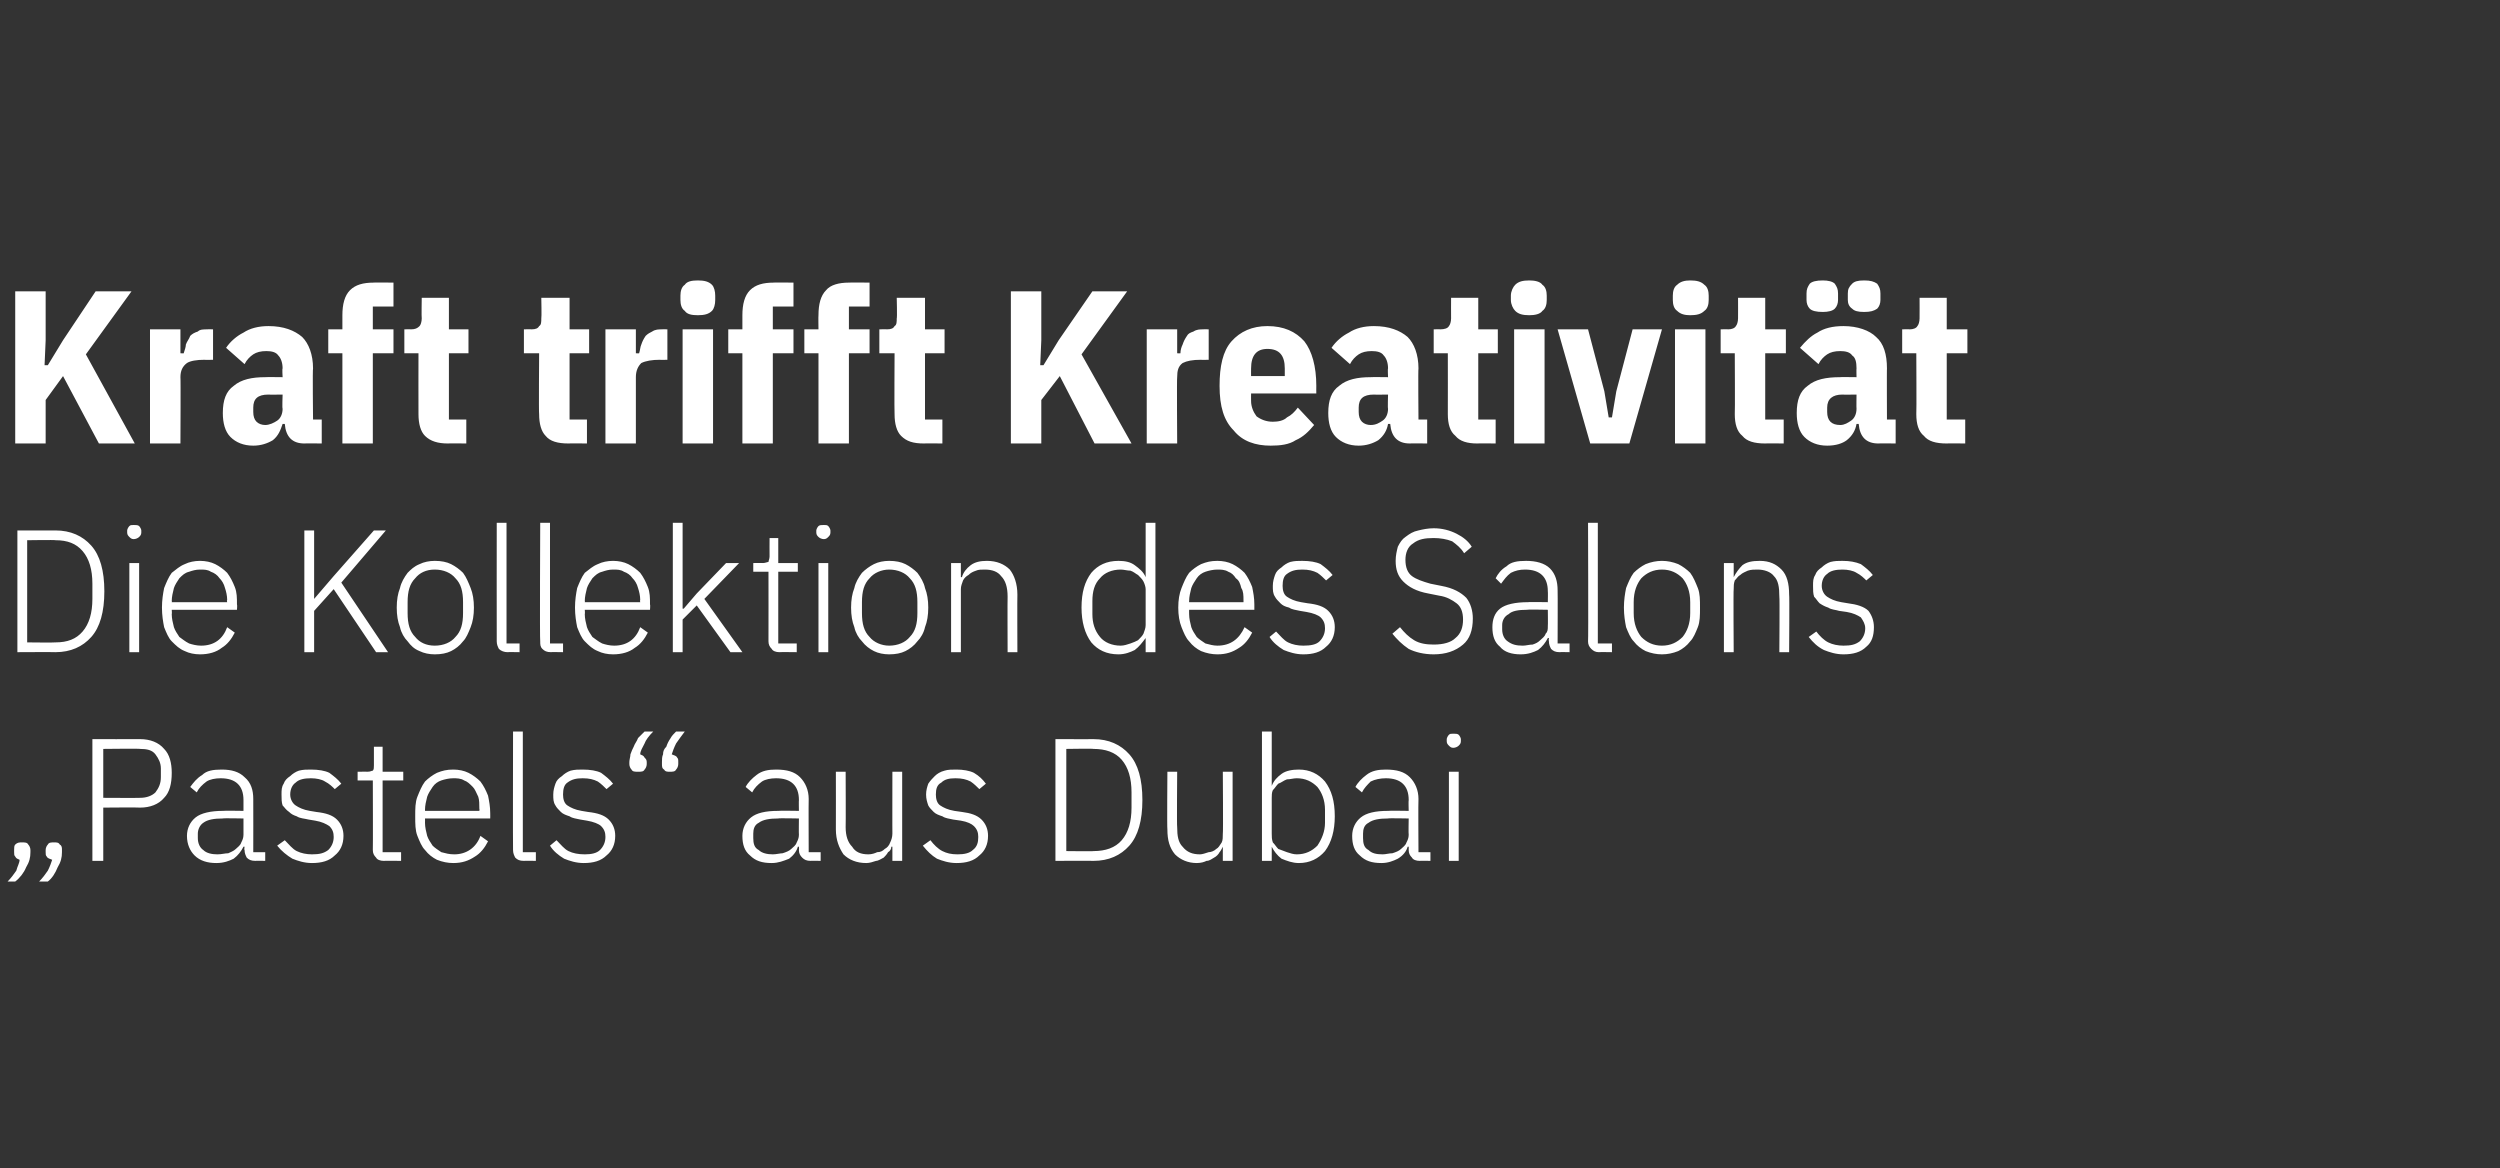 <?xml version="1.0" standalone="no"?><!DOCTYPE svg PUBLIC "-//W3C//DTD SVG 1.1//EN" "http://www.w3.org/Graphics/SVG/1.1/DTD/svg11.dtd"><svg xmlns="http://www.w3.org/2000/svg" version="1.1" width="230px" height="107.5px" viewBox="0 -1 230 107.5" style="top:-1px"><rect x="0" y="-1" width="230" height="107.5" fill="#333333" stroke="none"/>  <desc>Kraft trifft Kreativit t Die Kollektion des Salons „Pastels“ aus Dubai</desc>  <defs/>  <g id="Polygon313254">    <path d="M 2 76.5 C 2.3 76.5 2.5 76.5 2.6 76.7 C 2.7 76.8 2.8 77 2.8 77.2 C 2.8 77.2 2.8 77.4 2.8 77.4 C 2.8 77.9 2.7 78.3 2.4 78.8 C 2.2 79.3 1.8 79.8 1.4 80.1 C 1.4 80.1 0.7 80.1 0.7 80.1 C 1 79.8 1.3 79.4 1.5 79.1 C 1.6 78.7 1.8 78.4 1.8 78.1 C 1.6 78 1.5 78 1.4 77.8 C 1.3 77.7 1.3 77.6 1.3 77.4 C 1.3 77.4 1.3 77.2 1.3 77.2 C 1.3 77 1.3 76.8 1.4 76.7 C 1.6 76.5 1.8 76.5 2 76.5 Z M 5 76.5 C 5.2 76.5 5.4 76.5 5.5 76.7 C 5.7 76.8 5.7 77 5.7 77.2 C 5.7 77.2 5.7 77.4 5.7 77.4 C 5.7 77.9 5.6 78.3 5.3 78.8 C 5.1 79.3 4.8 79.8 4.4 80.1 C 4.4 80.1 3.6 80.1 3.6 80.1 C 3.9 79.8 4.2 79.4 4.4 79.1 C 4.6 78.7 4.7 78.4 4.8 78.1 C 4.6 78 4.4 78 4.3 77.8 C 4.2 77.7 4.2 77.6 4.2 77.4 C 4.2 77.4 4.2 77.2 4.2 77.2 C 4.2 77 4.3 76.8 4.4 76.7 C 4.5 76.5 4.7 76.5 5 76.5 Z M 8.5 78.2 L 8.5 67 C 8.5 67 12.87 67.01 12.9 67 C 13.8 67 14.6 67.3 15.1 67.9 C 15.6 68.4 15.8 69.2 15.8 70.1 C 15.8 71.1 15.6 71.9 15.1 72.4 C 14.6 73 13.8 73.3 12.9 73.3 C 12.87 73.27 9.5 73.3 9.5 73.3 L 9.5 78.2 L 8.5 78.2 Z M 9.5 72.4 C 9.5 72.4 12.87 72.42 12.9 72.4 C 13.5 72.4 14 72.2 14.3 71.9 C 14.6 71.5 14.8 71.1 14.8 70.5 C 14.8 70.5 14.8 69.7 14.8 69.7 C 14.8 69.2 14.6 68.8 14.3 68.4 C 14 68 13.5 67.9 12.9 67.9 C 12.87 67.86 9.5 67.9 9.5 67.9 L 9.5 72.4 Z M 23.5 78.2 C 23.1 78.2 22.9 78.1 22.7 77.9 C 22.6 77.7 22.5 77.5 22.5 77.2 C 22.45 77.17 22.5 76.9 22.5 76.9 C 22.5 76.9 22.37 76.88 22.4 76.9 C 22.2 77.3 21.9 77.7 21.5 78 C 21.1 78.2 20.6 78.4 19.9 78.4 C 19.1 78.4 18.4 78.2 17.9 77.7 C 17.5 77.3 17.2 76.7 17.2 75.9 C 17.2 75.2 17.5 74.6 18 74.2 C 18.5 73.8 19.4 73.6 20.5 73.6 C 20.53 73.57 22.4 73.6 22.4 73.6 C 22.4 73.6 22.4 72.61 22.4 72.6 C 22.4 71.3 21.7 70.6 20.3 70.6 C 19.8 70.6 19.3 70.7 19 70.9 C 18.6 71.2 18.3 71.5 18.1 71.9 C 18.1 71.9 17.5 71.4 17.5 71.4 C 17.8 71 18.1 70.6 18.6 70.3 C 19 69.9 19.6 69.8 20.4 69.8 C 21.3 69.8 22 70 22.5 70.5 C 23.1 71 23.3 71.7 23.3 72.5 C 23.31 72.54 23.3 77.4 23.3 77.4 L 24.4 77.4 L 24.4 78.2 C 24.4 78.2 23.48 78.18 23.5 78.2 Z M 20 77.6 C 20.4 77.6 20.7 77.5 21 77.5 C 21.2 77.4 21.5 77.3 21.7 77.1 C 21.9 76.9 22.1 76.8 22.2 76.5 C 22.3 76.3 22.4 76.1 22.4 75.8 C 22.4 75.79 22.4 74.3 22.4 74.3 C 22.4 74.3 20.5 74.26 20.5 74.3 C 19.7 74.3 19.1 74.4 18.7 74.7 C 18.4 74.9 18.2 75.3 18.2 75.7 C 18.2 75.7 18.2 76.1 18.2 76.1 C 18.2 76.6 18.4 77 18.7 77.2 C 19 77.5 19.5 77.6 20 77.6 Z M 28.7 78.4 C 28 78.4 27.4 78.2 26.9 78 C 26.4 77.7 25.9 77.3 25.5 76.8 C 25.5 76.8 26.2 76.3 26.2 76.3 C 26.6 76.7 26.9 77.1 27.3 77.3 C 27.7 77.5 28.2 77.6 28.7 77.6 C 29.4 77.6 29.8 77.5 30.2 77.2 C 30.5 76.9 30.7 76.5 30.7 76 C 30.7 75.6 30.6 75.3 30.3 75 C 30 74.8 29.6 74.6 29 74.5 C 29 74.5 28.4 74.4 28.4 74.4 C 28 74.3 27.6 74.3 27.3 74.1 C 27 74 26.8 73.9 26.6 73.7 C 26.3 73.5 26.2 73.3 26 73.1 C 25.9 72.8 25.9 72.5 25.9 72.1 C 25.9 71.7 25.9 71.4 26.1 71.1 C 26.2 70.8 26.4 70.6 26.7 70.4 C 26.9 70.2 27.2 70 27.5 69.9 C 27.9 69.8 28.2 69.8 28.6 69.8 C 29.3 69.8 29.9 69.9 30.3 70.1 C 30.7 70.4 31.1 70.7 31.4 71.1 C 31.4 71.1 30.8 71.6 30.8 71.6 C 30.6 71.4 30.3 71.1 29.9 70.9 C 29.6 70.7 29.1 70.6 28.6 70.6 C 28 70.6 27.5 70.7 27.2 71 C 26.9 71.2 26.7 71.6 26.7 72.1 C 26.7 72.5 26.9 72.9 27.2 73.1 C 27.5 73.3 27.9 73.5 28.5 73.6 C 28.5 73.6 29.1 73.7 29.1 73.7 C 30 73.8 30.6 74 31 74.4 C 31.4 74.8 31.6 75.3 31.6 75.9 C 31.6 76.7 31.3 77.3 30.8 77.7 C 30.3 78.2 29.6 78.4 28.7 78.4 Z M 35.3 78.2 C 35 78.2 34.7 78.1 34.6 77.9 C 34.4 77.7 34.3 77.5 34.3 77.2 C 34.32 77.17 34.3 70.8 34.3 70.8 L 32.9 70.8 L 32.9 70 C 32.9 70 33.83 69.99 33.8 70 C 34.1 70 34.2 69.9 34.3 69.9 C 34.4 69.8 34.4 69.6 34.4 69.4 C 34.4 69.36 34.4 67.7 34.4 67.7 L 35.2 67.7 L 35.2 70 L 37.1 70 L 37.1 70.8 L 35.2 70.8 L 35.2 77.4 L 36.9 77.4 L 36.9 78.2 C 36.9 78.2 35.32 78.18 35.3 78.2 Z M 41.7 78.4 C 41.2 78.4 40.7 78.3 40.2 78.1 C 39.8 77.9 39.4 77.6 39.1 77.2 C 38.8 76.9 38.6 76.4 38.4 75.9 C 38.2 75.4 38.2 74.8 38.2 74.1 C 38.2 73.4 38.2 72.8 38.4 72.3 C 38.6 71.8 38.8 71.3 39.1 70.9 C 39.4 70.6 39.8 70.3 40.2 70.1 C 40.7 69.9 41.1 69.8 41.7 69.8 C 42.2 69.8 42.7 69.9 43.1 70.1 C 43.5 70.3 43.9 70.6 44.2 70.9 C 44.5 71.3 44.7 71.7 44.9 72.2 C 45 72.7 45.1 73.2 45.1 73.8 C 45.11 73.84 45.1 74.3 45.1 74.3 L 39.1 74.3 C 39.1 74.3 39.11 74.68 39.1 74.7 C 39.1 75.1 39.2 75.5 39.3 75.9 C 39.4 76.2 39.6 76.5 39.8 76.8 C 40 77 40.3 77.2 40.6 77.4 C 41 77.5 41.3 77.6 41.8 77.6 C 42.9 77.6 43.8 77 44.2 75.9 C 44.2 75.9 44.9 76.4 44.9 76.4 C 44.6 77 44.2 77.5 43.7 77.8 C 43.1 78.2 42.5 78.4 41.7 78.4 Z M 41.7 70.6 C 41.3 70.6 40.9 70.7 40.6 70.8 C 40.3 70.9 40 71.1 39.8 71.4 C 39.6 71.7 39.4 72 39.3 72.3 C 39.2 72.7 39.1 73.1 39.1 73.5 C 39.11 73.49 39.1 73.6 39.1 73.6 L 44.1 73.6 C 44.1 73.6 44.13 73.44 44.1 73.4 C 44.1 73 44.1 72.6 44 72.3 C 43.8 71.9 43.7 71.6 43.5 71.4 C 43.2 71.1 43 70.9 42.7 70.8 C 42.4 70.6 42 70.6 41.7 70.6 Z M 48.2 78.2 C 47.8 78.2 47.6 78.1 47.4 77.9 C 47.3 77.7 47.2 77.5 47.2 77.2 C 47.18 77.19 47.2 66.3 47.2 66.3 L 48.1 66.3 L 48.1 77.4 L 49.3 77.4 L 49.3 78.2 C 49.3 78.2 48.18 78.18 48.2 78.2 Z M 53.7 78.4 C 53 78.4 52.4 78.2 51.9 78 C 51.4 77.7 50.9 77.3 50.6 76.8 C 50.6 76.8 51.2 76.3 51.2 76.3 C 51.6 76.7 51.9 77.1 52.3 77.3 C 52.7 77.5 53.2 77.6 53.8 77.6 C 54.4 77.6 54.9 77.5 55.2 77.2 C 55.5 76.9 55.7 76.5 55.7 76 C 55.7 75.6 55.6 75.3 55.3 75 C 55.1 74.8 54.6 74.6 54 74.5 C 54 74.5 53.4 74.4 53.4 74.4 C 53 74.3 52.7 74.3 52.4 74.1 C 52.1 74 51.8 73.9 51.6 73.7 C 51.4 73.5 51.2 73.3 51.1 73.1 C 50.9 72.8 50.9 72.5 50.9 72.1 C 50.9 71.7 51 71.4 51.1 71.1 C 51.2 70.8 51.4 70.6 51.7 70.4 C 51.9 70.2 52.2 70 52.5 69.9 C 52.9 69.8 53.2 69.8 53.6 69.8 C 54.3 69.8 54.9 69.9 55.3 70.1 C 55.7 70.4 56.1 70.7 56.4 71.1 C 56.4 71.1 55.8 71.6 55.8 71.6 C 55.6 71.4 55.3 71.1 55 70.9 C 54.6 70.7 54.2 70.6 53.6 70.6 C 53 70.6 52.6 70.7 52.2 71 C 51.9 71.2 51.8 71.6 51.8 72.1 C 51.8 72.5 51.9 72.9 52.2 73.1 C 52.5 73.3 52.9 73.5 53.5 73.6 C 53.5 73.6 54.1 73.7 54.1 73.7 C 55 73.8 55.6 74 56 74.4 C 56.4 74.8 56.6 75.3 56.6 75.9 C 56.6 76.7 56.3 77.3 55.8 77.7 C 55.3 78.2 54.6 78.4 53.7 78.4 Z M 58.7 70 C 58.4 70 58.2 70 58.1 69.8 C 58 69.7 57.9 69.5 57.9 69.3 C 57.9 69.3 57.9 69.1 57.9 69.1 C 57.9 68.9 58 68.6 58 68.4 C 58.1 68.1 58.2 67.9 58.3 67.7 C 58.4 67.4 58.6 67.2 58.7 66.9 C 58.9 66.7 59.1 66.5 59.3 66.3 C 59.3 66.3 60.1 66.3 60.1 66.3 C 59.7 66.7 59.4 67.1 59.3 67.4 C 59.1 67.8 58.9 68.1 58.9 68.4 C 59.1 68.5 59.2 68.5 59.3 68.7 C 59.4 68.8 59.5 68.9 59.5 69.1 C 59.5 69.1 59.5 69.3 59.5 69.3 C 59.5 69.5 59.4 69.7 59.3 69.8 C 59.2 70 59 70 58.7 70 Z M 61.6 70 C 61.4 70 61.2 70 61.1 69.8 C 60.9 69.7 60.9 69.5 60.9 69.3 C 60.9 69.3 60.9 69.1 60.9 69.1 C 60.9 68.9 60.9 68.6 61 68.4 C 61 68.1 61.1 67.9 61.3 67.7 C 61.4 67.4 61.5 67.2 61.7 66.9 C 61.8 66.7 62 66.5 62.2 66.3 C 62.2 66.3 63 66.3 63 66.3 C 62.7 66.7 62.4 67.1 62.2 67.4 C 62 67.8 61.9 68.1 61.8 68.4 C 62 68.5 62.2 68.5 62.3 68.7 C 62.4 68.8 62.4 68.9 62.4 69.1 C 62.4 69.1 62.4 69.3 62.4 69.3 C 62.4 69.5 62.3 69.7 62.2 69.8 C 62.1 70 61.9 70 61.6 70 Z M 74.6 78.2 C 74.2 78.2 74 78.1 73.8 77.9 C 73.6 77.7 73.5 77.5 73.5 77.2 C 73.53 77.17 73.5 76.9 73.5 76.9 C 73.5 76.9 73.45 76.88 73.4 76.9 C 73.3 77.3 73 77.7 72.6 78 C 72.1 78.2 71.6 78.4 71 78.4 C 70.1 78.4 69.5 78.2 69 77.7 C 68.5 77.3 68.3 76.7 68.3 75.9 C 68.3 75.2 68.6 74.6 69.1 74.2 C 69.6 73.8 70.4 73.6 71.6 73.6 C 71.61 73.57 73.5 73.6 73.5 73.6 C 73.5 73.6 73.48 72.61 73.5 72.6 C 73.5 71.3 72.8 70.6 71.4 70.6 C 70.9 70.6 70.4 70.7 70.1 70.9 C 69.7 71.2 69.4 71.5 69.2 71.9 C 69.2 71.9 68.6 71.4 68.6 71.4 C 68.8 71 69.2 70.6 69.6 70.3 C 70.1 69.9 70.7 69.8 71.4 69.8 C 72.4 69.8 73.1 70 73.6 70.5 C 74.1 71 74.4 71.7 74.4 72.5 C 74.38 72.54 74.4 77.4 74.4 77.4 L 75.5 77.4 L 75.5 78.2 C 75.5 78.2 74.55 78.18 74.6 78.2 Z M 71.1 77.6 C 71.4 77.6 71.8 77.5 72 77.5 C 72.3 77.4 72.6 77.3 72.8 77.1 C 73 76.9 73.2 76.8 73.3 76.5 C 73.4 76.3 73.5 76.1 73.5 75.8 C 73.48 75.79 73.5 74.3 73.5 74.3 C 73.5 74.3 71.58 74.26 71.6 74.3 C 70.8 74.3 70.2 74.4 69.8 74.7 C 69.4 74.9 69.3 75.3 69.3 75.7 C 69.3 75.7 69.3 76.1 69.3 76.1 C 69.3 76.6 69.4 77 69.8 77.2 C 70.1 77.5 70.6 77.6 71.1 77.6 Z M 82.1 76.9 C 82.1 76.9 82.03 76.88 82 76.9 C 82 77.1 81.9 77.3 81.7 77.4 C 81.6 77.6 81.4 77.8 81.3 77.9 C 81.1 78 80.8 78.2 80.6 78.2 C 80.3 78.3 80 78.4 79.7 78.4 C 78.8 78.4 78.1 78.1 77.6 77.6 C 77.2 77 76.9 76.3 76.9 75.3 C 76.91 75.25 76.9 70 76.9 70 L 77.8 70 C 77.8 70 77.82 75.08 77.8 75.1 C 77.8 75.9 78 76.5 78.4 76.9 C 78.7 77.4 79.2 77.6 79.9 77.6 C 80.2 77.6 80.5 77.5 80.7 77.4 C 81 77.4 81.2 77.3 81.4 77.1 C 81.6 77 81.8 76.8 81.9 76.5 C 82 76.3 82.1 76 82.1 75.7 C 82.09 75.73 82.1 70 82.1 70 L 83 70 L 83 78.2 L 82.1 78.2 L 82.1 76.9 Z M 88 78.4 C 87.3 78.4 86.7 78.2 86.2 78 C 85.7 77.7 85.3 77.3 84.9 76.8 C 84.9 76.8 85.6 76.3 85.6 76.3 C 85.9 76.7 86.3 77.1 86.7 77.3 C 87.1 77.5 87.5 77.6 88.1 77.6 C 88.7 77.6 89.2 77.5 89.5 77.2 C 89.9 76.9 90 76.5 90 76 C 90 75.6 89.9 75.3 89.6 75 C 89.4 74.8 89 74.6 88.4 74.5 C 88.4 74.5 87.7 74.4 87.7 74.4 C 87.3 74.3 87 74.3 86.7 74.1 C 86.4 74 86.1 73.9 85.9 73.7 C 85.7 73.5 85.5 73.3 85.4 73.1 C 85.3 72.8 85.2 72.5 85.2 72.1 C 85.2 71.7 85.3 71.4 85.4 71.1 C 85.6 70.8 85.8 70.6 86 70.4 C 86.2 70.2 86.5 70 86.9 69.9 C 87.2 69.8 87.6 69.8 88 69.8 C 88.6 69.8 89.2 69.9 89.6 70.1 C 90.1 70.4 90.4 70.7 90.7 71.1 C 90.7 71.1 90.1 71.6 90.1 71.6 C 89.9 71.4 89.6 71.1 89.3 70.9 C 88.9 70.7 88.5 70.6 87.9 70.6 C 87.3 70.6 86.9 70.7 86.6 71 C 86.2 71.2 86.1 71.6 86.1 72.1 C 86.1 72.5 86.2 72.9 86.5 73.1 C 86.8 73.3 87.2 73.5 87.8 73.6 C 87.8 73.6 88.5 73.7 88.5 73.7 C 89.3 73.8 89.9 74 90.3 74.4 C 90.7 74.8 90.9 75.3 90.9 75.9 C 90.9 76.7 90.6 77.3 90.1 77.7 C 89.6 78.2 88.9 78.4 88 78.4 Z M 97.1 67 C 97.1 67 100.62 67.01 100.6 67 C 102 67 103.1 67.5 103.9 68.4 C 104.7 69.3 105.1 70.7 105.1 72.6 C 105.1 74.5 104.7 75.9 103.9 76.8 C 103.1 77.7 102 78.2 100.6 78.2 C 100.62 78.18 97.1 78.2 97.1 78.2 L 97.1 67 Z M 100.6 77.3 C 101.7 77.3 102.6 77 103.2 76.3 C 103.8 75.6 104.1 74.6 104.1 73.3 C 104.1 73.3 104.1 71.9 104.1 71.9 C 104.1 70.6 103.8 69.6 103.2 68.9 C 102.6 68.2 101.7 67.9 100.6 67.9 C 100.63 67.86 98.1 67.9 98.1 67.9 L 98.1 77.3 C 98.1 77.3 100.63 77.33 100.6 77.3 Z M 112.5 76.9 C 112.5 76.9 112.48 76.88 112.5 76.9 C 112.4 77.1 112.3 77.3 112.2 77.4 C 112.1 77.6 111.9 77.8 111.7 77.9 C 111.5 78 111.3 78.2 111 78.2 C 110.8 78.3 110.5 78.4 110.1 78.4 C 109.3 78.4 108.6 78.1 108.1 77.6 C 107.6 77 107.4 76.3 107.4 75.3 C 107.36 75.25 107.4 70 107.4 70 L 108.3 70 C 108.3 70 108.26 75.08 108.3 75.1 C 108.3 75.9 108.4 76.5 108.8 76.9 C 109.2 77.4 109.7 77.6 110.4 77.6 C 110.6 77.6 110.9 77.5 111.2 77.4 C 111.4 77.4 111.7 77.3 111.9 77.1 C 112.1 77 112.2 76.8 112.4 76.5 C 112.5 76.3 112.5 76 112.5 75.7 C 112.54 75.73 112.5 70 112.5 70 L 113.4 70 L 113.4 78.2 L 112.5 78.2 L 112.5 76.9 Z M 116.1 66.3 L 117 66.3 L 117 71.3 C 117 71.3 117.01 71.3 117 71.3 C 117.2 70.8 117.5 70.5 117.9 70.2 C 118.3 69.9 118.9 69.8 119.5 69.8 C 120.5 69.8 121.3 70.2 121.9 70.9 C 122.5 71.7 122.8 72.7 122.8 74.1 C 122.8 75.4 122.5 76.5 121.9 77.3 C 121.3 78 120.5 78.4 119.5 78.4 C 118.9 78.4 118.4 78.2 117.9 78 C 117.5 77.7 117.2 77.3 117 76.9 C 117.01 76.87 117 76.9 117 76.9 L 117 78.2 L 116.1 78.2 L 116.1 66.3 Z M 119.3 77.6 C 120.1 77.6 120.7 77.3 121.2 76.8 C 121.6 76.2 121.9 75.5 121.9 74.7 C 121.9 74.7 121.9 73.5 121.9 73.5 C 121.9 72.6 121.6 71.9 121.2 71.4 C 120.7 70.9 120.1 70.6 119.3 70.6 C 119 70.6 118.7 70.7 118.4 70.7 C 118.1 70.8 117.9 71 117.6 71.1 C 117.4 71.3 117.3 71.5 117.1 71.7 C 117 71.9 117 72.2 117 72.4 C 117 72.4 117 75.7 117 75.7 C 117 76 117 76.2 117.1 76.5 C 117.3 76.7 117.4 76.9 117.6 77.1 C 117.9 77.2 118.1 77.3 118.4 77.4 C 118.7 77.5 119 77.6 119.3 77.6 Z M 130.6 78.2 C 130.3 78.2 130 78.1 129.9 77.9 C 129.7 77.7 129.6 77.5 129.6 77.2 C 129.61 77.17 129.6 76.9 129.6 76.9 C 129.6 76.9 129.54 76.88 129.5 76.9 C 129.4 77.3 129.1 77.7 128.6 78 C 128.2 78.2 127.7 78.4 127.1 78.4 C 126.2 78.4 125.6 78.2 125.1 77.7 C 124.6 77.3 124.4 76.7 124.4 75.9 C 124.4 75.2 124.7 74.6 125.2 74.2 C 125.7 73.8 126.5 73.6 127.7 73.6 C 127.7 73.57 129.6 73.6 129.6 73.6 C 129.6 73.6 129.57 72.61 129.6 72.6 C 129.6 71.3 128.9 70.6 127.5 70.6 C 127 70.6 126.5 70.7 126.1 70.9 C 125.8 71.2 125.5 71.5 125.3 71.9 C 125.3 71.9 124.7 71.4 124.7 71.4 C 124.9 71 125.3 70.6 125.7 70.3 C 126.2 69.9 126.8 69.8 127.5 69.8 C 128.5 69.8 129.2 70 129.7 70.5 C 130.2 71 130.5 71.7 130.5 72.5 C 130.47 72.54 130.5 77.4 130.5 77.4 L 131.6 77.4 L 131.6 78.2 C 131.6 78.2 130.64 78.18 130.6 78.2 Z M 127.2 77.6 C 127.5 77.6 127.8 77.5 128.1 77.5 C 128.4 77.4 128.7 77.3 128.9 77.1 C 129.1 76.9 129.3 76.8 129.4 76.5 C 129.5 76.3 129.6 76.1 129.6 75.8 C 129.57 75.79 129.6 74.3 129.6 74.3 C 129.6 74.3 127.67 74.26 127.7 74.3 C 126.9 74.3 126.3 74.4 125.9 74.7 C 125.5 74.9 125.4 75.3 125.4 75.7 C 125.4 75.7 125.4 76.1 125.4 76.1 C 125.4 76.6 125.5 77 125.9 77.2 C 126.2 77.5 126.6 77.6 127.2 77.6 Z M 133.7 67.8 C 133.5 67.8 133.4 67.7 133.3 67.6 C 133.2 67.5 133.1 67.4 133.1 67.2 C 133.1 67.2 133.1 67 133.1 67 C 133.1 66.9 133.2 66.7 133.3 66.6 C 133.4 66.5 133.5 66.5 133.7 66.5 C 133.9 66.5 134.1 66.5 134.2 66.6 C 134.3 66.7 134.4 66.9 134.4 67 C 134.4 67 134.4 67.2 134.4 67.2 C 134.4 67.4 134.3 67.5 134.2 67.6 C 134.1 67.7 133.9 67.8 133.7 67.8 Z M 133.3 70 L 134.2 70 L 134.2 78.2 L 133.3 78.2 L 133.3 70 Z " stroke="none" fill="#fff"/>  </g>  <g id="Polygon313253">    <path d="M 1.6 47.8 C 1.6 47.8 5.08 47.81 5.1 47.8 C 6.5 47.8 7.6 48.3 8.4 49.2 C 9.2 50.1 9.6 51.5 9.6 53.4 C 9.6 55.3 9.2 56.7 8.4 57.6 C 7.6 58.5 6.5 59 5.1 59 C 5.08 58.98 1.6 59 1.6 59 L 1.6 47.8 Z M 5.1 58.1 C 6.2 58.1 7 57.8 7.6 57.1 C 8.2 56.4 8.5 55.4 8.5 54.1 C 8.5 54.1 8.5 52.7 8.5 52.7 C 8.5 51.4 8.2 50.4 7.6 49.7 C 7 49 6.2 48.7 5.1 48.7 C 5.1 48.66 2.5 48.7 2.5 48.7 L 2.5 58.1 C 2.5 58.1 5.1 58.13 5.1 58.1 Z M 12.3 48.6 C 12.1 48.6 12 48.5 11.9 48.4 C 11.8 48.3 11.7 48.2 11.7 48 C 11.7 48 11.7 47.8 11.7 47.8 C 11.7 47.7 11.8 47.5 11.9 47.4 C 12 47.3 12.1 47.3 12.3 47.3 C 12.5 47.3 12.7 47.3 12.8 47.4 C 12.9 47.5 13 47.7 13 47.8 C 13 47.8 13 48 13 48 C 13 48.2 12.9 48.3 12.8 48.4 C 12.7 48.5 12.5 48.6 12.3 48.6 Z M 11.9 50.8 L 12.8 50.8 L 12.8 59 L 11.9 59 L 11.9 50.8 Z M 18.4 59.2 C 17.9 59.2 17.4 59.1 17 58.9 C 16.5 58.7 16.2 58.4 15.8 58 C 15.5 57.7 15.3 57.2 15.1 56.7 C 15 56.2 14.9 55.6 14.9 54.9 C 14.9 54.2 15 53.6 15.1 53.1 C 15.3 52.6 15.5 52.1 15.8 51.7 C 16.2 51.4 16.5 51.1 17 50.9 C 17.4 50.7 17.9 50.6 18.4 50.6 C 18.9 50.6 19.4 50.7 19.8 50.9 C 20.2 51.1 20.6 51.4 20.9 51.7 C 21.2 52.1 21.4 52.5 21.6 53 C 21.8 53.5 21.8 54 21.8 54.6 C 21.84 54.64 21.8 55.1 21.8 55.1 L 15.8 55.1 C 15.8 55.1 15.83 55.48 15.8 55.5 C 15.8 55.9 15.9 56.3 16 56.7 C 16.1 57 16.3 57.3 16.5 57.6 C 16.8 57.8 17 58 17.4 58.2 C 17.7 58.3 18.1 58.4 18.5 58.4 C 19.7 58.4 20.5 57.8 20.9 56.7 C 20.9 56.7 21.6 57.2 21.6 57.2 C 21.3 57.8 20.9 58.3 20.4 58.6 C 19.9 59 19.2 59.2 18.4 59.2 Z M 18.4 51.4 C 18 51.4 17.7 51.5 17.4 51.6 C 17 51.7 16.8 51.9 16.5 52.2 C 16.3 52.5 16.1 52.8 16 53.1 C 15.9 53.5 15.8 53.9 15.8 54.3 C 15.83 54.29 15.8 54.4 15.8 54.4 L 20.9 54.4 C 20.9 54.4 20.85 54.24 20.9 54.2 C 20.9 53.8 20.8 53.4 20.7 53.1 C 20.6 52.7 20.4 52.4 20.2 52.2 C 20 51.9 19.7 51.7 19.4 51.6 C 19.1 51.4 18.8 51.4 18.4 51.4 Z M 30.7 53.2 L 28.9 55.2 L 28.9 59 L 28 59 L 28 47.8 L 28.9 47.8 L 28.9 54.1 L 28.9 54.1 L 30.7 52 L 34.4 47.8 L 35.5 47.8 L 31.4 52.6 L 35.7 59 L 34.6 59 L 30.7 53.2 Z M 40 59.2 C 39.5 59.2 39 59.1 38.6 58.9 C 38.1 58.7 37.8 58.4 37.5 58 C 37.2 57.7 36.9 57.2 36.8 56.7 C 36.6 56.2 36.5 55.6 36.5 54.9 C 36.5 54.2 36.6 53.6 36.8 53.1 C 36.9 52.6 37.2 52.1 37.5 51.7 C 37.8 51.4 38.1 51.1 38.6 50.9 C 39 50.7 39.5 50.6 40 50.6 C 40.6 50.6 41.1 50.7 41.5 50.9 C 41.9 51.1 42.3 51.4 42.6 51.7 C 42.9 52.1 43.1 52.6 43.3 53.1 C 43.5 53.6 43.6 54.2 43.6 54.9 C 43.6 55.6 43.5 56.2 43.3 56.7 C 43.1 57.2 42.9 57.7 42.6 58 C 42.3 58.4 41.9 58.7 41.5 58.9 C 41.1 59.1 40.6 59.2 40 59.2 Z M 40 58.4 C 40.8 58.4 41.5 58.1 41.9 57.6 C 42.4 57.1 42.6 56.4 42.6 55.4 C 42.6 55.4 42.6 54.4 42.6 54.4 C 42.6 53.4 42.4 52.7 41.9 52.2 C 41.5 51.7 40.8 51.4 40 51.4 C 39.2 51.4 38.6 51.7 38.2 52.2 C 37.7 52.7 37.5 53.4 37.5 54.4 C 37.5 54.4 37.5 55.4 37.5 55.4 C 37.5 56.4 37.7 57.1 38.2 57.6 C 38.6 58.1 39.2 58.4 40 58.4 Z M 46.7 59 C 46.4 59 46.1 58.9 45.9 58.7 C 45.8 58.5 45.7 58.3 45.7 58 C 45.69 57.99 45.7 47.1 45.7 47.1 L 46.6 47.1 L 46.6 58.2 L 47.8 58.2 L 47.8 59 C 47.8 59 46.69 58.98 46.7 59 Z M 50.7 59 C 50.3 59 50.1 58.9 49.9 58.7 C 49.7 58.5 49.7 58.3 49.7 58 C 49.65 57.99 49.7 47.1 49.7 47.1 L 50.6 47.1 L 50.6 58.2 L 51.8 58.2 L 51.8 59 C 51.8 59 50.65 58.98 50.7 59 Z M 56.4 59.2 C 55.9 59.2 55.4 59.1 55 58.9 C 54.5 58.7 54.2 58.4 53.8 58 C 53.5 57.7 53.3 57.2 53.1 56.7 C 53 56.2 52.9 55.6 52.9 54.9 C 52.9 54.2 53 53.6 53.1 53.1 C 53.3 52.6 53.5 52.1 53.8 51.7 C 54.2 51.4 54.5 51.1 55 50.9 C 55.4 50.7 55.9 50.6 56.4 50.6 C 56.9 50.6 57.4 50.7 57.8 50.9 C 58.2 51.1 58.6 51.4 58.9 51.7 C 59.2 52.1 59.4 52.5 59.6 53 C 59.8 53.5 59.8 54 59.8 54.6 C 59.84 54.64 59.8 55.1 59.8 55.1 L 53.8 55.1 C 53.8 55.1 53.83 55.48 53.8 55.5 C 53.8 55.9 53.9 56.3 54 56.7 C 54.1 57 54.3 57.3 54.5 57.6 C 54.8 57.8 55 58 55.4 58.2 C 55.7 58.3 56.1 58.4 56.5 58.4 C 57.7 58.4 58.5 57.8 58.9 56.7 C 58.9 56.7 59.6 57.2 59.6 57.2 C 59.3 57.8 58.9 58.3 58.4 58.6 C 57.9 59 57.2 59.2 56.4 59.2 Z M 56.4 51.4 C 56 51.4 55.7 51.5 55.4 51.6 C 55 51.7 54.8 51.9 54.5 52.2 C 54.3 52.5 54.1 52.8 54 53.1 C 53.9 53.5 53.8 53.9 53.8 54.3 C 53.83 54.29 53.8 54.4 53.8 54.4 L 58.9 54.4 C 58.9 54.4 58.86 54.24 58.9 54.2 C 58.9 53.8 58.8 53.4 58.7 53.1 C 58.6 52.7 58.4 52.4 58.2 52.2 C 58 51.9 57.7 51.7 57.4 51.6 C 57.1 51.4 56.8 51.4 56.4 51.4 Z M 61.9 47.1 L 62.8 47.1 L 62.8 55 L 62.9 55 L 64.1 53.6 L 66.8 50.8 L 68 50.8 L 64.8 54.1 L 68.3 59 L 67.2 59 L 64.1 54.7 L 62.8 56 L 62.8 59 L 61.9 59 L 61.9 47.1 Z M 71.7 59 C 71.4 59 71.1 58.9 71 58.7 C 70.8 58.5 70.7 58.3 70.7 58 C 70.71 57.97 70.7 51.6 70.7 51.6 L 69.3 51.6 L 69.3 50.8 C 69.3 50.8 70.22 50.79 70.2 50.8 C 70.4 50.8 70.6 50.7 70.7 50.7 C 70.7 50.6 70.8 50.4 70.8 50.2 C 70.79 50.16 70.8 48.5 70.8 48.5 L 71.6 48.5 L 71.6 50.8 L 73.4 50.8 L 73.4 51.6 L 71.6 51.6 L 71.6 58.2 L 73.3 58.2 L 73.3 59 C 73.3 59 71.71 58.98 71.7 59 Z M 75.8 48.6 C 75.6 48.6 75.4 48.5 75.3 48.4 C 75.2 48.3 75.1 48.2 75.1 48 C 75.1 48 75.1 47.8 75.1 47.8 C 75.1 47.7 75.2 47.5 75.3 47.4 C 75.4 47.3 75.6 47.3 75.8 47.3 C 76 47.3 76.1 47.3 76.2 47.4 C 76.3 47.5 76.4 47.7 76.4 47.8 C 76.4 47.8 76.4 48 76.4 48 C 76.4 48.2 76.3 48.3 76.2 48.4 C 76.1 48.5 76 48.6 75.8 48.6 Z M 75.3 50.8 L 76.2 50.8 L 76.2 59 L 75.3 59 L 75.3 50.8 Z M 81.8 59.2 C 81.3 59.2 80.8 59.1 80.4 58.9 C 80 58.7 79.6 58.4 79.3 58 C 79 57.7 78.7 57.2 78.6 56.7 C 78.4 56.2 78.3 55.6 78.3 54.9 C 78.3 54.2 78.4 53.6 78.6 53.1 C 78.7 52.6 79 52.1 79.3 51.7 C 79.6 51.4 80 51.1 80.4 50.9 C 80.8 50.7 81.3 50.6 81.8 50.6 C 82.4 50.6 82.9 50.7 83.3 50.9 C 83.7 51.1 84.1 51.4 84.4 51.7 C 84.7 52.1 85 52.6 85.1 53.1 C 85.3 53.6 85.4 54.2 85.4 54.9 C 85.4 55.6 85.3 56.2 85.1 56.7 C 85 57.2 84.7 57.7 84.4 58 C 84.1 58.4 83.7 58.7 83.3 58.9 C 82.9 59.1 82.4 59.2 81.8 59.2 Z M 81.8 58.4 C 82.6 58.4 83.3 58.1 83.7 57.6 C 84.2 57.1 84.4 56.4 84.4 55.4 C 84.4 55.4 84.4 54.4 84.4 54.4 C 84.4 53.4 84.2 52.7 83.7 52.2 C 83.3 51.7 82.6 51.4 81.8 51.4 C 81.1 51.4 80.4 51.7 80 52.2 C 79.5 52.7 79.3 53.4 79.3 54.4 C 79.3 54.4 79.3 55.4 79.3 55.4 C 79.3 56.4 79.5 57.1 80 57.6 C 80.4 58.1 81.1 58.4 81.8 58.4 Z M 87.5 59 L 87.5 50.8 L 88.4 50.8 L 88.4 52.1 C 88.4 52.1 88.45 52.08 88.5 52.1 C 88.6 51.7 88.9 51.3 89.3 51 C 89.7 50.7 90.2 50.6 90.8 50.6 C 91.7 50.6 92.4 50.9 92.9 51.4 C 93.3 51.9 93.6 52.7 93.6 53.7 C 93.58 53.72 93.6 59 93.6 59 L 92.7 59 C 92.7 59 92.68 53.88 92.7 53.9 C 92.7 53 92.5 52.4 92.1 52 C 91.8 51.6 91.3 51.4 90.6 51.4 C 90.3 51.4 90 51.4 89.8 51.5 C 89.5 51.6 89.3 51.7 89.1 51.9 C 88.9 52 88.7 52.2 88.6 52.4 C 88.5 52.7 88.4 52.9 88.4 53.2 C 88.4 53.22 88.4 59 88.4 59 L 87.5 59 Z M 105.4 57.7 C 105.4 57.7 105.35 57.67 105.4 57.7 C 105.1 58.1 104.8 58.5 104.4 58.8 C 104 59 103.5 59.2 102.9 59.2 C 101.8 59.2 101 58.8 100.4 58.1 C 99.8 57.3 99.5 56.2 99.5 54.9 C 99.5 53.5 99.8 52.5 100.4 51.7 C 101 51 101.8 50.6 102.9 50.6 C 103.5 50.6 104 50.7 104.4 51 C 104.8 51.3 105.2 51.6 105.4 52.1 C 105.35 52.1 105.4 52.1 105.4 52.1 L 105.4 47.1 L 106.3 47.1 L 106.3 59 L 105.4 59 L 105.4 57.7 Z M 103.1 58.4 C 103.4 58.4 103.7 58.3 104 58.2 C 104.3 58.1 104.5 58 104.7 57.9 C 104.9 57.7 105.1 57.5 105.2 57.3 C 105.3 57 105.4 56.8 105.4 56.5 C 105.4 56.5 105.4 53.2 105.4 53.2 C 105.4 53 105.3 52.7 105.2 52.5 C 105.1 52.3 104.9 52.1 104.7 51.9 C 104.5 51.8 104.3 51.6 104 51.5 C 103.7 51.5 103.4 51.4 103.1 51.4 C 102.3 51.4 101.6 51.7 101.2 52.2 C 100.7 52.7 100.5 53.4 100.5 54.3 C 100.5 54.3 100.5 55.5 100.5 55.5 C 100.5 56.3 100.7 57 101.2 57.6 C 101.6 58.1 102.3 58.4 103.1 58.4 Z M 112 59.2 C 111.5 59.2 111 59.1 110.5 58.9 C 110.1 58.7 109.7 58.4 109.4 58 C 109.1 57.7 108.9 57.2 108.7 56.7 C 108.5 56.2 108.4 55.6 108.4 54.9 C 108.4 54.2 108.5 53.6 108.7 53.1 C 108.9 52.6 109.1 52.1 109.4 51.7 C 109.7 51.4 110.1 51.1 110.5 50.9 C 111 50.7 111.4 50.6 112 50.6 C 112.5 50.6 113 50.7 113.4 50.9 C 113.8 51.1 114.2 51.4 114.5 51.7 C 114.8 52.1 115 52.5 115.2 53 C 115.3 53.5 115.4 54 115.4 54.6 C 115.4 54.64 115.4 55.1 115.4 55.1 L 109.4 55.1 C 109.4 55.1 109.39 55.48 109.4 55.5 C 109.4 55.9 109.5 56.3 109.6 56.7 C 109.7 57 109.9 57.3 110.1 57.6 C 110.3 57.8 110.6 58 110.9 58.2 C 111.3 58.3 111.6 58.4 112 58.4 C 113.2 58.4 114 57.8 114.5 56.7 C 114.5 56.7 115.2 57.2 115.2 57.2 C 114.9 57.8 114.5 58.3 114 58.6 C 113.4 59 112.8 59.2 112 59.2 Z M 112 51.4 C 111.6 51.4 111.2 51.5 110.9 51.6 C 110.6 51.7 110.3 51.9 110.1 52.2 C 109.9 52.5 109.7 52.8 109.6 53.1 C 109.5 53.5 109.4 53.9 109.4 54.3 C 109.39 54.29 109.4 54.4 109.4 54.4 L 114.4 54.4 C 114.4 54.4 114.41 54.24 114.4 54.2 C 114.4 53.8 114.4 53.4 114.2 53.1 C 114.1 52.7 114 52.4 113.7 52.2 C 113.5 51.9 113.3 51.7 113 51.6 C 112.7 51.4 112.3 51.4 112 51.4 Z M 119.9 59.2 C 119.2 59.2 118.6 59 118.1 58.8 C 117.6 58.5 117.1 58.1 116.8 57.6 C 116.8 57.6 117.4 57.1 117.4 57.1 C 117.8 57.5 118.1 57.9 118.5 58.1 C 118.9 58.3 119.4 58.4 119.9 58.4 C 120.6 58.4 121.1 58.3 121.4 58 C 121.7 57.7 121.9 57.3 121.9 56.8 C 121.9 56.4 121.8 56.1 121.5 55.8 C 121.3 55.6 120.8 55.4 120.2 55.3 C 120.2 55.3 119.6 55.2 119.6 55.2 C 119.2 55.1 118.9 55.1 118.6 54.9 C 118.2 54.8 118 54.7 117.8 54.5 C 117.6 54.3 117.4 54.1 117.3 53.9 C 117.1 53.6 117.1 53.3 117.1 52.9 C 117.1 52.5 117.2 52.2 117.3 51.9 C 117.4 51.6 117.6 51.4 117.9 51.2 C 118.1 51 118.4 50.8 118.7 50.7 C 119.1 50.6 119.4 50.6 119.8 50.6 C 120.5 50.6 121.1 50.7 121.5 50.9 C 121.9 51.2 122.3 51.5 122.6 51.9 C 122.6 51.9 122 52.4 122 52.4 C 121.8 52.2 121.5 51.9 121.2 51.7 C 120.8 51.5 120.4 51.4 119.8 51.4 C 119.2 51.4 118.8 51.5 118.4 51.8 C 118.1 52 118 52.4 118 52.9 C 118 53.3 118.1 53.7 118.4 53.9 C 118.7 54.1 119.1 54.3 119.7 54.4 C 119.7 54.4 120.3 54.5 120.3 54.5 C 121.2 54.6 121.8 54.8 122.2 55.2 C 122.6 55.6 122.8 56.1 122.8 56.7 C 122.8 57.5 122.5 58.1 122 58.5 C 121.5 59 120.8 59.2 119.9 59.2 Z M 131.9 59.2 C 131 59.2 130.2 59 129.6 58.7 C 129 58.3 128.5 57.8 128.1 57.3 C 128.1 57.3 128.8 56.7 128.8 56.7 C 129.2 57.2 129.6 57.6 130.1 57.9 C 130.6 58.2 131.2 58.3 131.9 58.3 C 132.8 58.3 133.5 58.1 133.9 57.7 C 134.4 57.3 134.6 56.7 134.6 56 C 134.6 55.3 134.4 54.8 134 54.5 C 133.6 54.2 133.1 53.9 132.4 53.8 C 132.4 53.8 131.4 53.6 131.4 53.6 C 130.3 53.4 129.6 53 129.1 52.5 C 128.6 52 128.4 51.4 128.4 50.6 C 128.4 50.1 128.5 49.7 128.6 49.3 C 128.8 48.9 129 48.6 129.3 48.4 C 129.7 48.1 130 47.9 130.5 47.8 C 130.9 47.7 131.4 47.6 131.9 47.6 C 132.7 47.6 133.4 47.8 134 48.1 C 134.6 48.4 135.1 48.8 135.4 49.3 C 135.4 49.3 134.7 49.9 134.7 49.9 C 134.4 49.4 134 49.1 133.6 48.8 C 133.1 48.6 132.5 48.5 131.9 48.5 C 131.1 48.5 130.5 48.6 130 49 C 129.5 49.3 129.3 49.9 129.3 50.5 C 129.3 51.2 129.5 51.7 129.9 52 C 130.3 52.3 130.9 52.5 131.6 52.7 C 131.6 52.7 132.6 52.9 132.6 52.9 C 133.7 53.1 134.4 53.5 134.9 54 C 135.3 54.5 135.5 55.2 135.5 55.9 C 135.5 57 135.2 57.8 134.6 58.3 C 133.9 58.9 133 59.2 131.9 59.2 Z M 143.5 59 C 143.1 59 142.9 58.9 142.7 58.7 C 142.6 58.5 142.5 58.3 142.5 58 C 142.47 57.97 142.5 57.7 142.5 57.7 C 142.5 57.7 142.39 57.68 142.4 57.7 C 142.2 58.1 141.9 58.5 141.5 58.8 C 141.1 59 140.6 59.2 139.9 59.2 C 139.1 59.2 138.4 59 138 58.5 C 137.5 58.1 137.3 57.5 137.3 56.7 C 137.3 56 137.5 55.4 138 55 C 138.5 54.6 139.4 54.4 140.6 54.4 C 140.55 54.37 142.4 54.4 142.4 54.4 C 142.4 54.4 142.42 53.41 142.4 53.4 C 142.4 52.1 141.7 51.4 140.3 51.4 C 139.8 51.4 139.4 51.5 139 51.7 C 138.6 52 138.4 52.3 138.1 52.7 C 138.1 52.7 137.6 52.2 137.6 52.2 C 137.8 51.8 138.1 51.4 138.6 51.1 C 139 50.7 139.6 50.6 140.4 50.6 C 141.3 50.6 142.1 50.8 142.6 51.3 C 143.1 51.8 143.3 52.5 143.3 53.3 C 143.32 53.34 143.3 58.2 143.3 58.2 L 144.4 58.2 L 144.4 59 C 144.4 59 143.5 58.98 143.5 59 Z M 140.1 58.4 C 140.4 58.4 140.7 58.3 141 58.3 C 141.3 58.2 141.5 58.1 141.7 57.9 C 141.9 57.7 142.1 57.6 142.2 57.3 C 142.4 57.1 142.4 56.9 142.4 56.6 C 142.42 56.59 142.4 55.1 142.4 55.1 C 142.4 55.1 140.52 55.06 140.5 55.1 C 139.7 55.1 139.1 55.2 138.8 55.5 C 138.4 55.7 138.2 56.1 138.2 56.5 C 138.2 56.5 138.2 56.9 138.2 56.9 C 138.2 57.4 138.4 57.8 138.7 58 C 139.1 58.3 139.5 58.4 140.1 58.4 Z M 147.1 59 C 146.8 59 146.6 58.9 146.4 58.7 C 146.2 58.5 146.1 58.3 146.1 58 C 146.14 57.99 146.1 47.1 146.1 47.1 L 147 47.1 L 147 58.2 L 148.3 58.2 L 148.3 59 C 148.3 59 147.14 58.98 147.1 59 Z M 152.9 59.2 C 152.4 59.2 151.9 59.1 151.4 58.9 C 151 58.7 150.6 58.4 150.3 58 C 150 57.7 149.8 57.2 149.6 56.7 C 149.5 56.2 149.4 55.6 149.4 54.9 C 149.4 54.2 149.5 53.6 149.6 53.1 C 149.8 52.6 150 52.1 150.3 51.7 C 150.6 51.4 151 51.1 151.4 50.9 C 151.9 50.7 152.4 50.6 152.9 50.6 C 153.4 50.6 153.9 50.7 154.4 50.9 C 154.8 51.1 155.2 51.4 155.5 51.7 C 155.8 52.1 156 52.6 156.2 53.1 C 156.4 53.6 156.4 54.2 156.4 54.9 C 156.4 55.6 156.4 56.2 156.2 56.7 C 156 57.2 155.8 57.7 155.5 58 C 155.2 58.4 154.8 58.7 154.4 58.9 C 153.9 59.1 153.4 59.2 152.9 59.2 Z M 152.9 58.4 C 153.7 58.4 154.3 58.1 154.8 57.6 C 155.2 57.1 155.5 56.4 155.5 55.4 C 155.5 55.4 155.5 54.4 155.5 54.4 C 155.5 53.4 155.2 52.7 154.8 52.2 C 154.3 51.7 153.7 51.4 152.9 51.4 C 152.1 51.4 151.5 51.7 151 52.2 C 150.6 52.7 150.3 53.4 150.3 54.4 C 150.3 54.4 150.3 55.4 150.3 55.4 C 150.3 56.4 150.6 57.1 151 57.6 C 151.5 58.1 152.1 58.4 152.9 58.4 Z M 158.6 59 L 158.6 50.8 L 159.5 50.8 L 159.5 52.1 C 159.5 52.1 159.51 52.08 159.5 52.1 C 159.7 51.7 160 51.3 160.3 51 C 160.7 50.7 161.2 50.6 161.9 50.6 C 162.8 50.6 163.4 50.9 163.9 51.4 C 164.4 51.9 164.6 52.7 164.6 53.7 C 164.64 53.72 164.6 59 164.6 59 L 163.7 59 C 163.7 59 163.74 53.88 163.7 53.9 C 163.7 53 163.6 52.4 163.2 52 C 162.9 51.6 162.3 51.4 161.7 51.4 C 161.4 51.4 161.1 51.4 160.8 51.5 C 160.6 51.6 160.3 51.7 160.1 51.9 C 159.9 52 159.8 52.2 159.6 52.4 C 159.5 52.7 159.5 52.9 159.5 53.2 C 159.46 53.22 159.5 59 159.5 59 L 158.6 59 Z M 169.6 59.2 C 168.9 59.2 168.3 59 167.8 58.8 C 167.2 58.5 166.8 58.1 166.4 57.6 C 166.4 57.6 167.1 57.1 167.1 57.1 C 167.4 57.5 167.8 57.9 168.2 58.1 C 168.6 58.3 169.1 58.4 169.6 58.4 C 170.3 58.4 170.7 58.3 171.1 58 C 171.4 57.7 171.6 57.3 171.6 56.8 C 171.6 56.4 171.4 56.1 171.2 55.8 C 170.9 55.6 170.5 55.4 169.9 55.3 C 169.9 55.3 169.2 55.2 169.2 55.2 C 168.9 55.1 168.5 55.1 168.2 54.9 C 167.9 54.8 167.7 54.7 167.4 54.5 C 167.2 54.3 167.1 54.1 166.9 53.9 C 166.8 53.6 166.8 53.3 166.8 52.9 C 166.8 52.5 166.8 52.2 167 51.9 C 167.1 51.6 167.3 51.4 167.6 51.2 C 167.8 51 168.1 50.8 168.4 50.7 C 168.8 50.6 169.1 50.6 169.5 50.6 C 170.2 50.6 170.7 50.7 171.2 50.9 C 171.6 51.2 172 51.5 172.3 51.9 C 172.3 51.9 171.7 52.4 171.7 52.4 C 171.5 52.2 171.2 51.9 170.8 51.7 C 170.5 51.5 170 51.4 169.5 51.4 C 168.9 51.4 168.4 51.5 168.1 51.8 C 167.8 52 167.6 52.4 167.6 52.9 C 167.6 53.3 167.8 53.7 168.1 53.9 C 168.4 54.1 168.8 54.3 169.4 54.4 C 169.4 54.4 170 54.5 170 54.5 C 170.8 54.6 171.5 54.8 171.9 55.2 C 172.2 55.6 172.4 56.1 172.4 56.7 C 172.4 57.5 172.2 58.1 171.7 58.5 C 171.2 59 170.5 59.2 169.6 59.2 Z " stroke="none" fill="#fff"/>  </g>  <g id="Polygon313252">    <path d="M 5.8 33.6 L 4.2 35.8 L 4.2 39.8 L 1.4 39.8 L 1.4 25.8 L 4.2 25.8 L 4.2 30.3 L 4.1 32.6 L 4.4 32.6 L 5.8 30.3 L 8.8 25.8 L 12.1 25.8 L 7.9 31.6 L 12.4 39.8 L 9.1 39.8 L 5.8 33.6 Z M 13.8 39.8 L 13.8 29.3 L 16.6 29.3 L 16.6 31.5 C 16.6 31.5 16.95 31.52 16.9 31.5 C 17 31.2 17.1 30.9 17.1 30.7 C 17.2 30.4 17.4 30.2 17.5 29.9 C 17.7 29.7 17.9 29.6 18.2 29.5 C 18.4 29.3 18.7 29.3 19.1 29.3 C 19.07 29.28 19.6 29.3 19.6 29.3 L 19.6 32.1 C 19.6 32.1 18.85 32.12 18.8 32.1 C 18.1 32.1 17.5 32.2 17.2 32.4 C 16.8 32.7 16.6 33.1 16.6 33.7 C 16.63 33.66 16.6 39.8 16.6 39.8 L 13.8 39.8 Z M 28 39.8 C 26.9 39.8 26.3 39.2 26.2 38 C 26.2 38 26 38 26 38 C 25.8 38.6 25.6 39.1 25.1 39.5 C 24.6 39.8 24 40 23.3 40 C 22.4 40 21.7 39.7 21.2 39.2 C 20.7 38.7 20.5 37.9 20.5 37 C 20.5 35.8 20.8 35 21.5 34.5 C 22.2 33.9 23.2 33.7 24.4 33.7 C 24.43 33.68 26 33.7 26 33.7 C 26 33.7 25.95 32.87 26 32.9 C 26 32.3 25.8 31.9 25.6 31.7 C 25.4 31.4 25 31.3 24.5 31.3 C 24 31.3 23.6 31.4 23.3 31.6 C 23 31.8 22.7 32.1 22.5 32.5 C 22.5 32.5 20.8 31 20.8 31 C 21.2 30.4 21.8 29.9 22.4 29.6 C 23 29.2 23.8 29 24.7 29 C 26.1 29 27.1 29.4 27.8 30 C 28.4 30.6 28.8 31.6 28.8 32.9 C 28.75 32.86 28.8 37.6 28.8 37.6 L 29.6 37.6 L 29.6 39.8 C 29.6 39.8 27.99 39.78 28 39.8 Z M 24.4 38.1 C 24.8 38.1 25.2 37.9 25.5 37.7 C 25.8 37.5 26 37.1 26 36.6 C 25.95 36.62 26 35.3 26 35.3 C 26 35.3 24.69 35.32 24.7 35.3 C 23.7 35.3 23.3 35.7 23.3 36.5 C 23.3 36.5 23.3 36.9 23.3 36.9 C 23.3 37.3 23.4 37.6 23.6 37.8 C 23.8 38 24.1 38.1 24.4 38.1 Z M 31.5 31.5 L 30.2 31.5 L 30.2 29.3 L 31.5 29.3 C 31.5 29.3 31.5 28.04 31.5 28 C 31.5 27 31.7 26.2 32.2 25.7 C 32.7 25.2 33.4 25 34.4 25 C 34.36 24.98 36.2 25 36.2 25 L 36.2 27.2 L 34.3 27.2 L 34.3 29.3 L 36.2 29.3 L 36.2 31.5 L 34.3 31.5 L 34.3 39.8 L 31.5 39.8 L 31.5 31.5 Z M 41.2 39.8 C 40.3 39.8 39.6 39.6 39.1 39.1 C 38.7 38.7 38.5 38 38.5 37.1 C 38.49 37.1 38.5 31.5 38.5 31.5 L 37.2 31.5 L 37.2 29.3 C 37.2 29.3 37.81 29.28 37.8 29.3 C 38.2 29.3 38.4 29.2 38.6 29 C 38.7 28.9 38.8 28.6 38.8 28.3 C 38.77 28.26 38.8 26.4 38.8 26.4 L 41.3 26.4 L 41.3 29.3 L 43.1 29.3 L 43.1 31.5 L 41.3 31.5 L 41.3 37.6 L 42.9 37.6 L 42.9 39.8 C 42.9 39.8 41.23 39.78 41.2 39.8 Z M 52.3 39.8 C 51.3 39.8 50.6 39.6 50.2 39.1 C 49.8 38.7 49.6 38 49.6 37.1 C 49.56 37.1 49.6 31.5 49.6 31.5 L 48.2 31.5 L 48.2 29.3 C 48.2 29.3 48.88 29.28 48.9 29.3 C 49.3 29.3 49.5 29.2 49.6 29 C 49.8 28.9 49.8 28.6 49.8 28.3 C 49.84 28.26 49.8 26.4 49.8 26.4 L 52.4 26.4 L 52.4 29.3 L 54.2 29.3 L 54.2 31.5 L 52.4 31.5 L 52.4 37.6 L 54 37.6 L 54 39.8 C 54 39.8 52.3 39.78 52.3 39.8 Z M 55.7 39.8 L 55.7 29.3 L 58.5 29.3 L 58.5 31.5 C 58.5 31.5 58.82 31.52 58.8 31.5 C 58.9 31.2 58.9 30.9 59 30.7 C 59.1 30.4 59.2 30.2 59.4 29.9 C 59.6 29.7 59.8 29.6 60 29.5 C 60.3 29.3 60.6 29.3 60.9 29.3 C 60.94 29.28 61.4 29.3 61.4 29.3 L 61.4 32.1 C 61.4 32.1 60.72 32.12 60.7 32.1 C 60 32.1 59.4 32.2 59 32.4 C 58.7 32.7 58.5 33.1 58.5 33.7 C 58.5 33.66 58.5 39.8 58.5 39.8 L 55.7 39.8 Z M 64.2 28 C 63.6 28 63.2 27.9 63 27.6 C 62.7 27.4 62.6 27 62.6 26.6 C 62.6 26.6 62.6 26.2 62.6 26.2 C 62.6 25.8 62.7 25.4 63 25.2 C 63.2 24.9 63.6 24.8 64.2 24.8 C 64.8 24.8 65.2 24.9 65.5 25.2 C 65.7 25.4 65.8 25.8 65.8 26.2 C 65.8 26.2 65.8 26.6 65.8 26.6 C 65.8 27 65.7 27.4 65.5 27.6 C 65.2 27.9 64.8 28 64.2 28 Z M 62.8 29.3 L 65.6 29.3 L 65.6 39.8 L 62.8 39.8 L 62.8 29.3 Z M 68.3 31.5 L 67 31.5 L 67 29.3 L 68.3 29.3 C 68.3 29.3 68.3 28.04 68.3 28 C 68.3 27 68.5 26.2 69 25.7 C 69.5 25.2 70.2 25 71.2 25 C 71.16 24.98 73 25 73 25 L 73 27.2 L 71.1 27.2 L 71.1 29.3 L 73 29.3 L 73 31.5 L 71.1 31.5 L 71.1 39.8 L 68.3 39.8 L 68.3 31.5 Z M 75.3 31.5 L 74 31.5 L 74 29.3 L 75.3 29.3 C 75.3 29.3 75.28 28.04 75.3 28 C 75.3 27 75.5 26.2 76 25.7 C 76.4 25.2 77.2 25 78.1 25 C 78.14 24.98 80 25 80 25 L 80 27.2 L 78.1 27.2 L 78.1 29.3 L 80 29.3 L 80 31.5 L 78.1 31.5 L 78.1 39.8 L 75.3 39.8 L 75.3 31.5 Z M 85 39.8 C 84 39.8 83.4 39.6 82.9 39.1 C 82.5 38.7 82.3 38 82.3 37.1 C 82.27 37.1 82.3 31.5 82.3 31.5 L 80.9 31.5 L 80.9 29.3 C 80.9 29.3 81.59 29.28 81.6 29.3 C 82 29.3 82.2 29.2 82.3 29 C 82.5 28.9 82.5 28.6 82.5 28.3 C 82.55 28.26 82.5 26.4 82.5 26.4 L 85.1 26.4 L 85.1 29.3 L 86.9 29.3 L 86.9 31.5 L 85.1 31.5 L 85.1 37.6 L 86.7 37.6 L 86.7 39.8 C 86.7 39.8 85.01 39.78 85 39.8 Z M 97.5 33.6 L 95.8 35.8 L 95.8 39.8 L 93 39.8 L 93 25.8 L 95.8 25.8 L 95.8 30.3 L 95.7 32.6 L 96 32.6 L 97.4 30.3 L 100.5 25.8 L 103.7 25.8 L 99.5 31.6 L 104.1 39.8 L 100.7 39.8 L 97.5 33.6 Z M 105.5 39.8 L 105.5 29.3 L 108.3 29.3 L 108.3 31.5 C 108.3 31.5 108.58 31.52 108.6 31.5 C 108.6 31.2 108.7 30.9 108.8 30.7 C 108.9 30.4 109 30.2 109.2 29.9 C 109.3 29.7 109.5 29.6 109.8 29.5 C 110.1 29.3 110.4 29.3 110.7 29.3 C 110.7 29.28 111.2 29.3 111.2 29.3 L 111.2 32.1 C 111.2 32.1 110.48 32.12 110.5 32.1 C 109.7 32.1 109.2 32.2 108.8 32.4 C 108.4 32.7 108.3 33.1 108.3 33.7 C 108.26 33.66 108.3 39.8 108.3 39.8 L 105.5 39.8 Z M 116.9 40 C 115.5 40 114.3 39.6 113.5 38.6 C 112.6 37.7 112.2 36.4 112.2 34.5 C 112.2 32.7 112.5 31.3 113.3 30.4 C 114.1 29.5 115.2 29 116.6 29 C 118.1 29 119.2 29.5 120 30.4 C 120.7 31.3 121.1 32.7 121.1 34.5 C 121.09 34.52 121.1 35.2 121.1 35.2 L 115.1 35.2 C 115.1 35.2 115.09 35.86 115.1 35.9 C 115.1 36.4 115.3 36.9 115.6 37.3 C 116 37.6 116.5 37.8 117.1 37.8 C 117.6 37.8 118.1 37.7 118.4 37.4 C 118.8 37.2 119.1 36.9 119.4 36.5 C 119.4 36.5 120.9 38.1 120.9 38.1 C 120.4 38.7 119.9 39.2 119.2 39.5 C 118.6 39.9 117.8 40 116.9 40 Z M 118.2 32.9 C 118.2 31.7 117.7 31.1 116.6 31.1 C 115.6 31.1 115.1 31.7 115.1 32.9 C 115.09 32.92 115.1 33.6 115.1 33.6 L 118.2 33.6 L 118.2 32.9 C 118.2 32.9 118.17 32.92 118.2 32.9 Z M 129.7 39.8 C 128.6 39.8 128 39.2 127.9 38 C 127.9 38 127.7 38 127.7 38 C 127.6 38.6 127.3 39.1 126.8 39.5 C 126.3 39.8 125.7 40 125 40 C 124.1 40 123.4 39.7 122.9 39.2 C 122.4 38.7 122.2 37.9 122.2 37 C 122.2 35.8 122.5 35 123.2 34.5 C 123.9 33.9 124.9 33.7 126.1 33.7 C 126.14 33.68 127.7 33.7 127.7 33.7 C 127.7 33.7 127.66 32.87 127.7 32.9 C 127.7 32.3 127.5 31.9 127.3 31.7 C 127.1 31.4 126.7 31.3 126.2 31.3 C 125.7 31.3 125.3 31.4 125 31.6 C 124.7 31.8 124.4 32.1 124.2 32.5 C 124.2 32.5 122.5 31 122.5 31 C 122.9 30.4 123.5 29.9 124.1 29.6 C 124.7 29.2 125.5 29 126.4 29 C 127.8 29 128.8 29.4 129.5 30 C 130.1 30.6 130.5 31.6 130.5 32.9 C 130.46 32.86 130.5 37.6 130.5 37.6 L 131.3 37.6 L 131.3 39.8 C 131.3 39.8 129.7 39.78 129.7 39.8 Z M 126.1 38.1 C 126.6 38.1 126.9 37.9 127.2 37.7 C 127.5 37.5 127.7 37.1 127.7 36.6 C 127.66 36.62 127.7 35.3 127.7 35.3 C 127.7 35.3 126.4 35.32 126.4 35.3 C 125.4 35.3 125 35.7 125 36.5 C 125 36.5 125 36.9 125 36.9 C 125 37.3 125.1 37.6 125.3 37.8 C 125.5 38 125.8 38.1 126.1 38.1 Z M 135.9 39.8 C 135 39.8 134.3 39.6 133.9 39.1 C 133.4 38.7 133.2 38 133.2 37.1 C 133.21 37.1 133.2 31.5 133.2 31.5 L 131.9 31.5 L 131.9 29.3 C 131.9 29.3 132.53 29.28 132.5 29.3 C 132.9 29.3 133.2 29.2 133.3 29 C 133.4 28.9 133.5 28.6 133.5 28.3 C 133.49 28.26 133.5 26.4 133.5 26.4 L 136 26.4 L 136 29.3 L 137.8 29.3 L 137.8 31.5 L 136 31.5 L 136 37.6 L 137.6 37.6 L 137.6 39.8 C 137.6 39.8 135.95 39.78 135.9 39.8 Z M 140.7 28 C 140.1 28 139.7 27.9 139.4 27.6 C 139.2 27.4 139 27 139 26.6 C 139 26.6 139 26.2 139 26.2 C 139 25.8 139.2 25.4 139.4 25.2 C 139.7 24.9 140.1 24.8 140.7 24.8 C 141.2 24.8 141.7 24.9 141.9 25.2 C 142.2 25.4 142.3 25.8 142.3 26.2 C 142.3 26.2 142.3 26.6 142.3 26.6 C 142.3 27 142.2 27.4 141.9 27.6 C 141.7 27.9 141.2 28 140.7 28 Z M 139.3 29.3 L 142.1 29.3 L 142.1 39.8 L 139.3 39.8 L 139.3 29.3 Z M 146.3 39.8 L 143.3 29.3 L 146.1 29.3 L 147.6 35 L 148 37.4 L 148.3 37.4 L 148.7 35 L 150.2 29.3 L 152.9 29.3 L 149.9 39.8 L 146.3 39.8 Z M 155.5 28 C 155 28 154.6 27.9 154.3 27.6 C 154 27.4 153.9 27 153.9 26.6 C 153.9 26.6 153.9 26.2 153.9 26.2 C 153.9 25.8 154 25.4 154.3 25.2 C 154.6 24.9 155 24.8 155.5 24.8 C 156.1 24.8 156.5 24.9 156.8 25.2 C 157.1 25.4 157.2 25.8 157.2 26.2 C 157.2 26.2 157.2 26.6 157.2 26.6 C 157.2 27 157.1 27.4 156.8 27.6 C 156.5 27.9 156.1 28 155.5 28 Z M 154.1 29.3 L 156.9 29.3 L 156.9 39.8 L 154.1 39.8 L 154.1 29.3 Z M 162.4 39.8 C 161.4 39.8 160.7 39.6 160.3 39.1 C 159.8 38.7 159.6 38 159.6 37.1 C 159.63 37.1 159.6 31.5 159.6 31.5 L 158.3 31.5 L 158.3 29.3 C 158.3 29.3 158.95 29.28 159 29.3 C 159.3 29.3 159.6 29.2 159.7 29 C 159.8 28.9 159.9 28.6 159.9 28.3 C 159.91 28.26 159.9 26.4 159.9 26.4 L 162.4 26.4 L 162.4 29.3 L 164.3 29.3 L 164.3 31.5 L 162.4 31.5 L 162.4 37.6 L 164.1 37.6 L 164.1 39.8 C 164.1 39.8 162.37 39.78 162.4 39.8 Z M 172.8 39.8 C 171.7 39.8 171.1 39.2 171 38 C 171 38 170.8 38 170.8 38 C 170.7 38.6 170.4 39.1 169.9 39.5 C 169.5 39.8 168.9 40 168.1 40 C 167.2 40 166.5 39.7 166 39.2 C 165.5 38.7 165.3 37.9 165.3 37 C 165.3 35.8 165.6 35 166.3 34.5 C 167 33.9 168 33.7 169.3 33.7 C 169.26 33.68 170.8 33.7 170.8 33.7 C 170.8 33.7 170.78 32.87 170.8 32.9 C 170.8 32.3 170.7 31.9 170.4 31.7 C 170.2 31.4 169.8 31.3 169.3 31.3 C 168.8 31.3 168.4 31.4 168.1 31.6 C 167.8 31.8 167.5 32.1 167.3 32.5 C 167.3 32.5 165.6 31 165.6 31 C 166.1 30.4 166.6 29.9 167.2 29.6 C 167.8 29.2 168.6 29 169.6 29 C 170.9 29 172 29.4 172.6 30 C 173.3 30.6 173.6 31.6 173.6 32.9 C 173.58 32.86 173.6 37.6 173.6 37.6 L 174.4 37.6 L 174.4 39.8 C 174.4 39.8 172.82 39.78 172.8 39.8 Z M 169.3 38.1 C 169.7 38.1 170 37.9 170.3 37.7 C 170.6 37.5 170.8 37.1 170.8 36.6 C 170.78 36.62 170.8 35.3 170.8 35.3 C 170.8 35.3 169.52 35.32 169.5 35.3 C 168.6 35.3 168.1 35.7 168.1 36.5 C 168.1 36.5 168.1 36.9 168.1 36.9 C 168.1 37.3 168.2 37.6 168.4 37.8 C 168.6 38 168.9 38.1 169.3 38.1 Z M 167.7 27.7 C 167.1 27.7 166.7 27.6 166.5 27.4 C 166.3 27.2 166.2 26.9 166.2 26.6 C 166.2 26.6 166.2 26 166.2 26 C 166.2 25.6 166.3 25.4 166.5 25.1 C 166.7 24.9 167.1 24.8 167.7 24.8 C 168.2 24.8 168.6 24.9 168.8 25.1 C 169 25.4 169.1 25.6 169.1 26 C 169.1 26 169.1 26.6 169.1 26.6 C 169.1 26.9 169 27.2 168.8 27.4 C 168.6 27.6 168.2 27.7 167.7 27.7 Z M 171.5 27.7 C 170.9 27.7 170.6 27.6 170.4 27.4 C 170.1 27.2 170 26.9 170 26.6 C 170 26.6 170 26 170 26 C 170 25.6 170.1 25.4 170.4 25.1 C 170.6 24.9 170.9 24.8 171.5 24.8 C 172.1 24.8 172.4 24.9 172.7 25.1 C 172.9 25.4 173 25.6 173 26 C 173 26 173 26.6 173 26.6 C 173 26.9 172.9 27.2 172.7 27.4 C 172.4 27.6 172.1 27.7 171.5 27.7 Z M 179.1 39.8 C 178.1 39.8 177.4 39.6 177 39.1 C 176.5 38.7 176.3 38 176.3 37.1 C 176.33 37.1 176.3 31.5 176.3 31.5 L 175 31.5 L 175 29.3 C 175 29.3 175.65 29.28 175.7 29.3 C 176 29.3 176.3 29.2 176.4 29 C 176.5 28.9 176.6 28.6 176.6 28.3 C 176.61 28.26 176.6 26.4 176.6 26.4 L 179.1 26.4 L 179.1 29.3 L 181 29.3 L 181 31.5 L 179.1 31.5 L 179.1 37.6 L 180.8 37.6 L 180.8 39.8 C 180.8 39.8 179.07 39.78 179.1 39.8 Z " stroke="none" fill="#fff"/>  </g></svg>